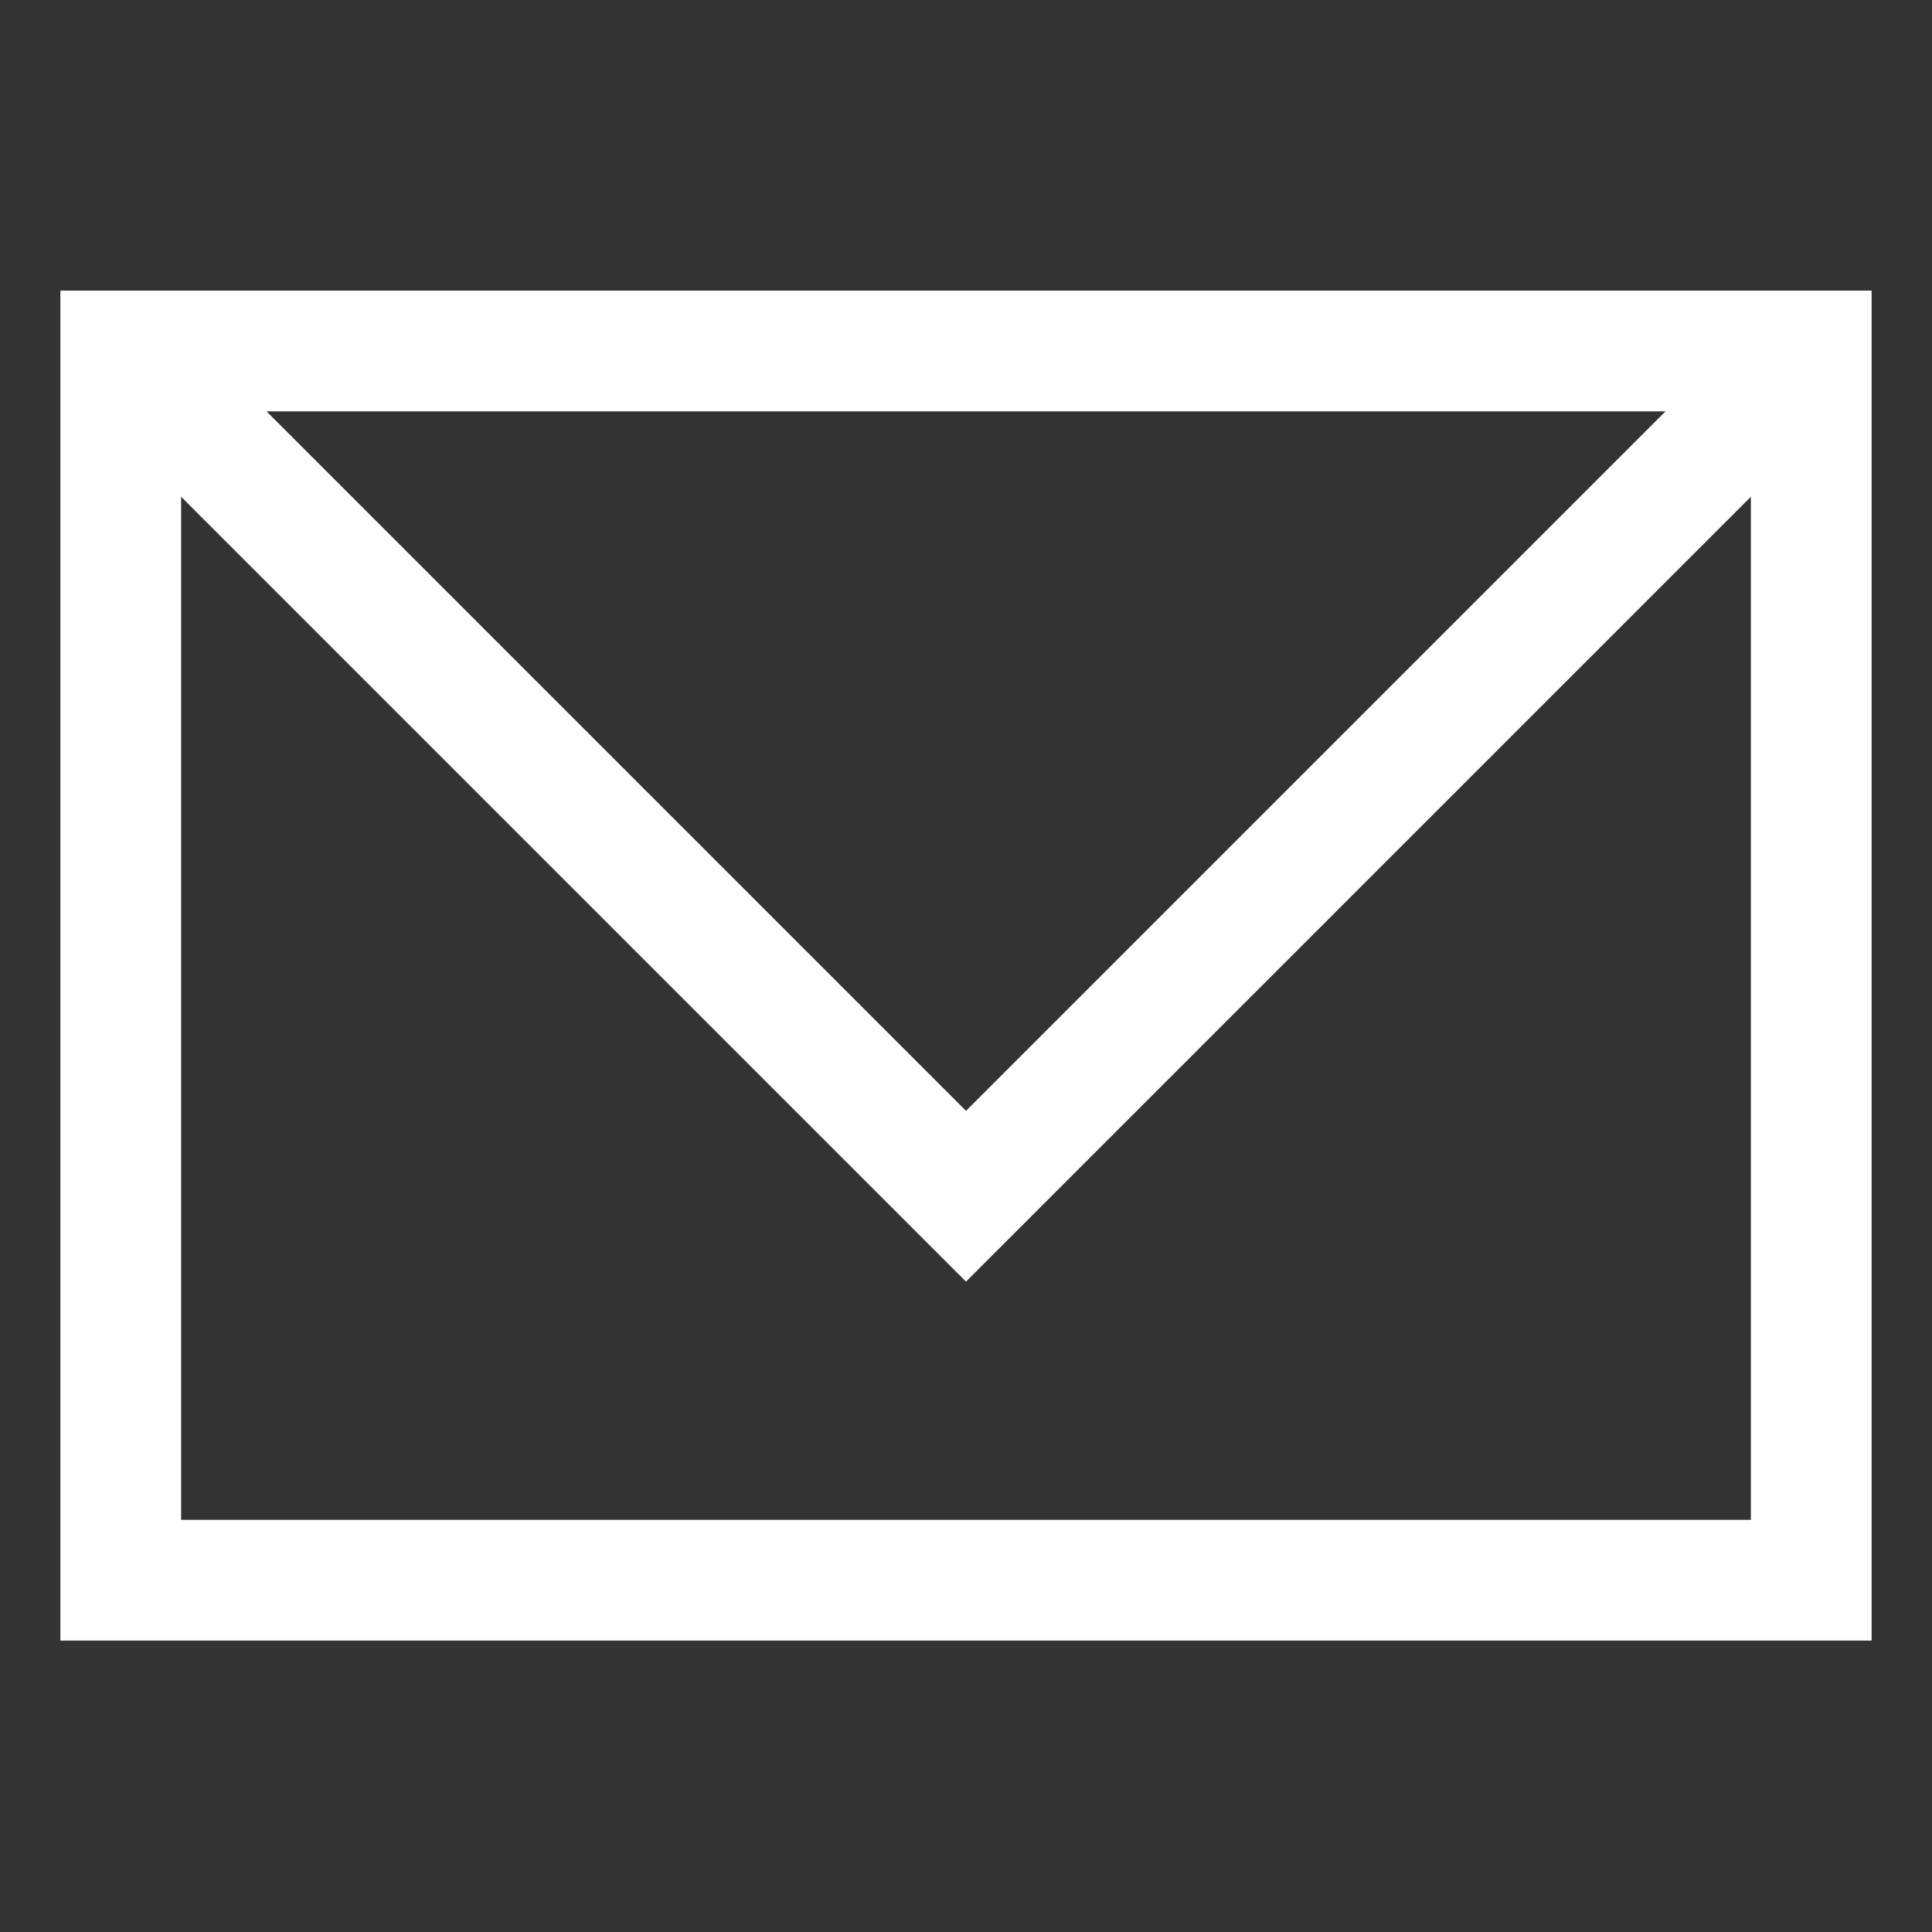 <svg width="24" height="24" viewBox="0 0 24 24" fill="none" xmlns="http://www.w3.org/2000/svg">
<rect x="0" y="0" width="24" height="24" fill="#333333" stroke="none"/>
<path d="M22.5 4.36H1.5V19.63H22.5V4.36Z" stroke="white" stroke-width="1.5" stroke-miterlimit="10"/>
<path d="M1.5 4.36L12 14.86L22.5 4.36" stroke="white" stroke-width="1.5" stroke-miterlimit="10"/>
</svg>
